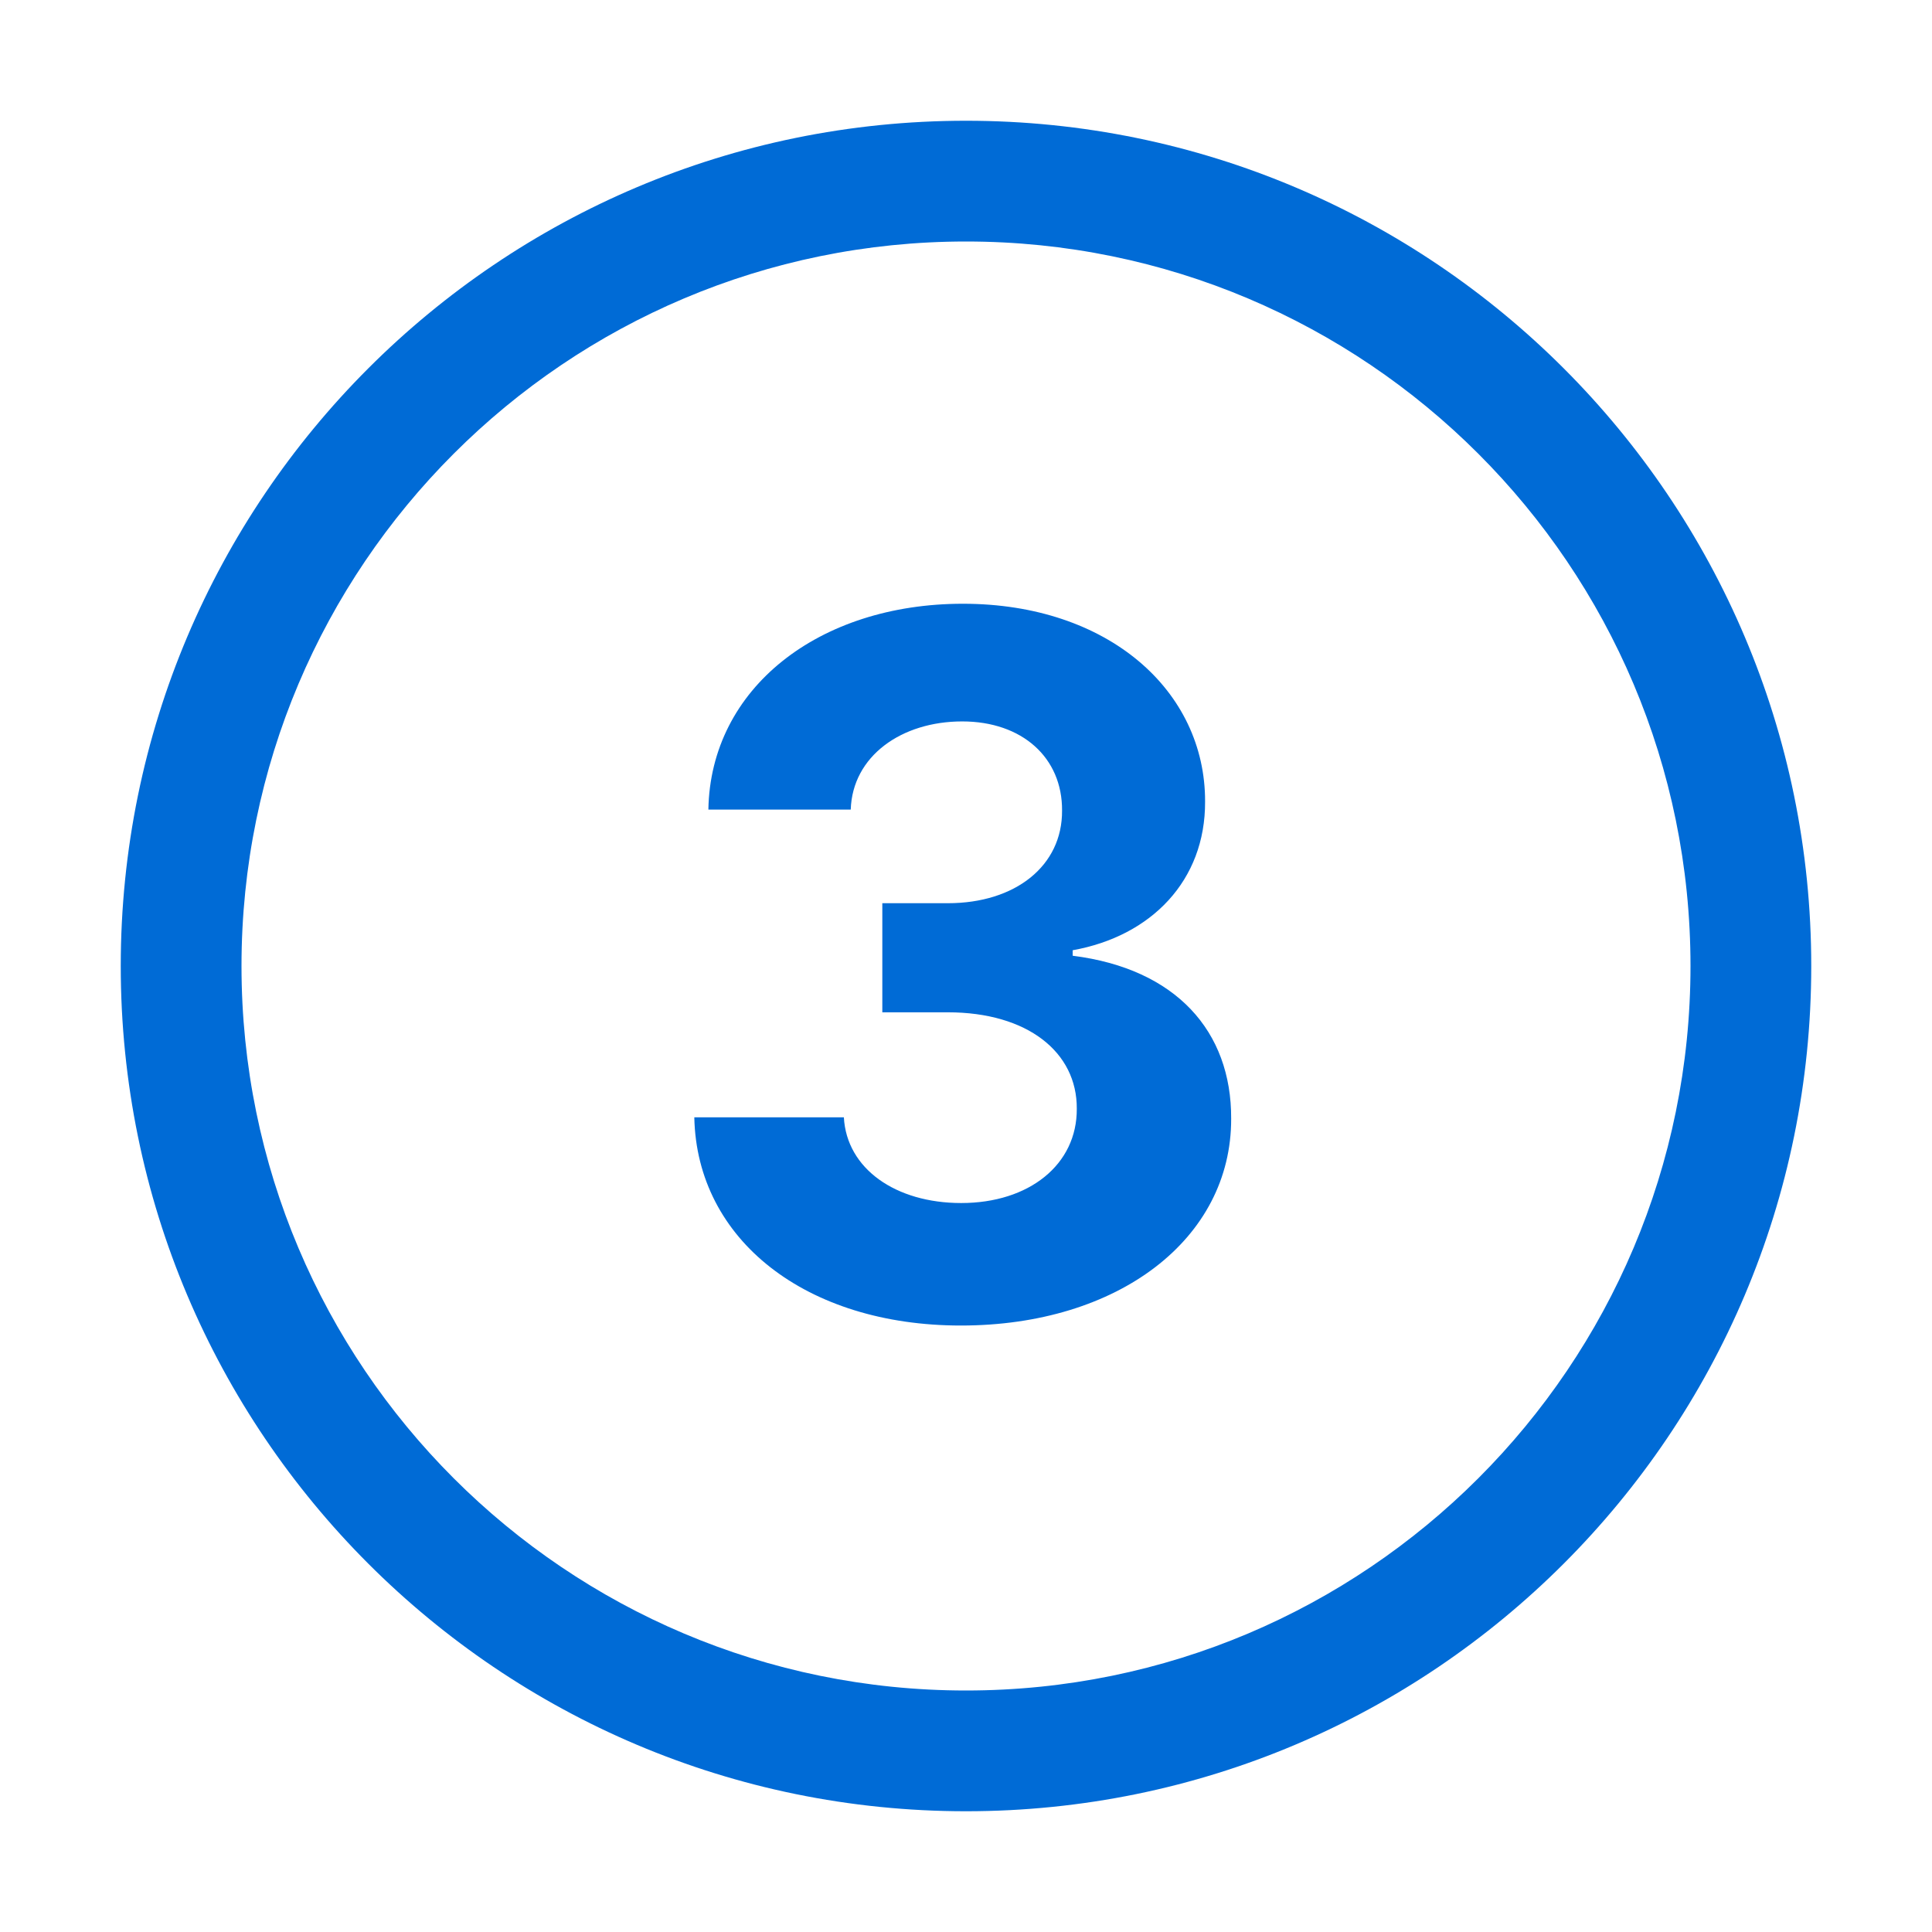 <?xml version="1.0" encoding="UTF-8"?>
<svg width="32px" height="32px" viewBox="0 0 32 32" version="1.1" xmlns="http://www.w3.org/2000/svg" xmlns:xlink="http://www.w3.org/1999/xlink">
    <!-- Generator: Sketch 58 (84663) - https://sketch.com -->
    <title>Icons/number_3</title>
    <desc>Created with Sketch.</desc>
    <g id="Icons/number_3" stroke="none" stroke-width="1" fill="none" fill-rule="evenodd">
        <path d="M16,2 C23.732,2 30,8.268 30,16 C30,23.732 23.732,30 16,30 C8.268,30 2,23.732 2,16 C2,8.268 8.268,2 16,2 Z M16,4 C9.373,4 4,9.373 4,16 C4,22.627 9.373,28 16,28 C22.627,28 28,22.627 28,16 C28,9.373 22.627,4 16,4 Z M15.949,10 C18.358,10 19.966,11.443 19.96,13.278 C19.966,14.585 19.068,15.506 17.767,15.739 L17.767,15.83 C19.477,16.045 20.398,17.08 20.392,18.528 C20.398,20.517 18.528,21.955 15.915,21.955 C13.358,21.955 11.54,20.54 11.5,18.506 L13.977,18.506 C14.023,19.358 14.835,19.926 15.92,19.926 C17.045,19.926 17.841,19.29 17.835,18.364 C17.841,17.426 17.017,16.767 15.699,16.767 L14.614,16.767 L14.614,14.96 L15.699,14.96 C16.818,14.96 17.597,14.341 17.591,13.426 C17.597,12.551 16.932,11.949 15.937,11.949 C14.932,11.949 14.119,12.523 14.091,13.409 L11.733,13.409 C11.767,11.398 13.562,10 15.949,10 Z" id="Combined-Shape" fill="#006BD6"></path>
    </g>
</svg>